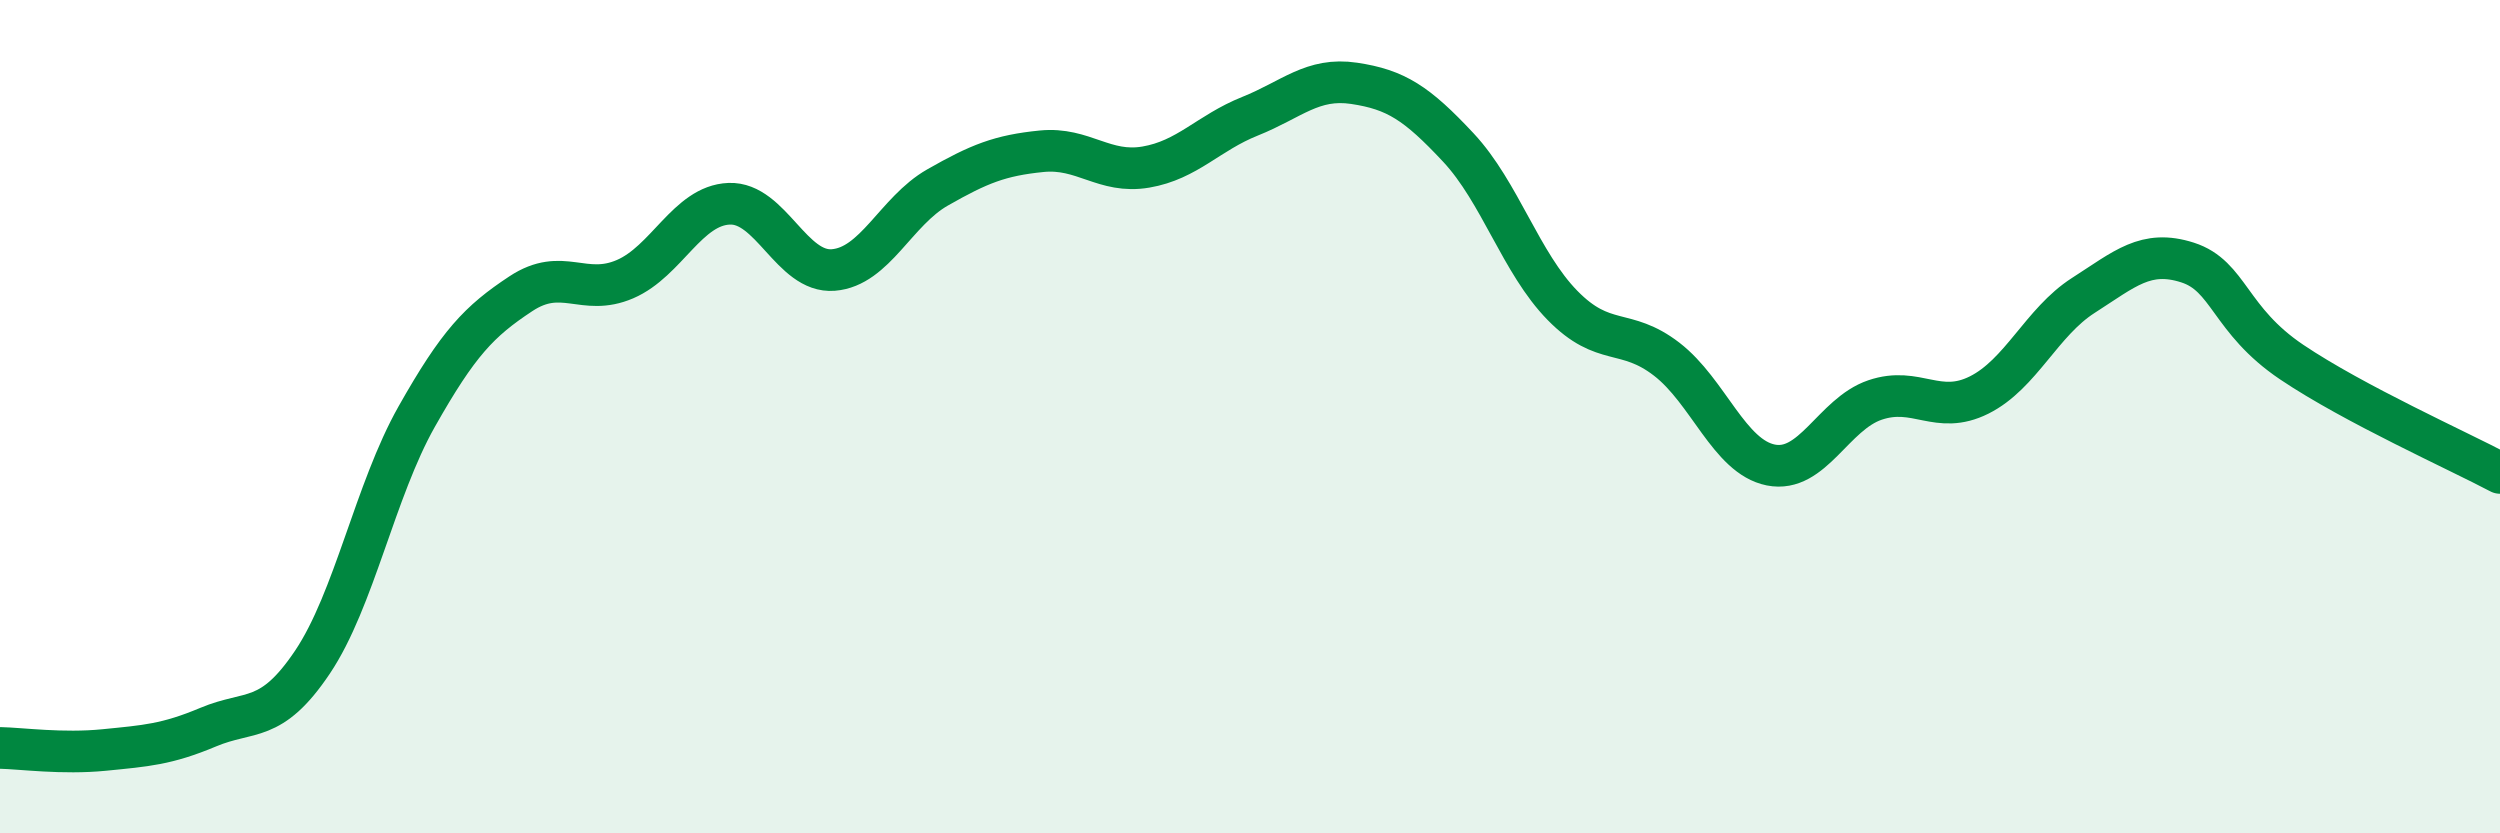 
    <svg width="60" height="20" viewBox="0 0 60 20" xmlns="http://www.w3.org/2000/svg">
      <path
        d="M 0,17.95 C 0.5,17.96 1.5,18.1 2.5,18 C 3.5,17.9 4,17.87 5,17.45 C 6,17.03 6.5,17.38 7.5,15.89 C 8.5,14.4 9,11.77 10,10 C 11,8.23 11.5,7.71 12.5,7.05 C 13.5,6.39 14,7.13 15,6.7 C 16,6.27 16.5,4.93 17.5,4.89 C 18.5,4.85 19,6.56 20,6.48 C 21,6.4 21.5,5.07 22.5,4.5 C 23.5,3.93 24,3.73 25,3.63 C 26,3.53 26.5,4.18 27.5,4.01 C 28.5,3.84 29,3.19 30,2.79 C 31,2.39 31.5,1.85 32.5,2 C 33.5,2.15 34,2.47 35,3.54 C 36,4.61 36.5,6.31 37.5,7.33 C 38.5,8.35 39,7.85 40,8.62 C 41,9.39 41.5,10.96 42.5,11.16 C 43.5,11.36 44,9.94 45,9.6 C 46,9.26 46.5,9.98 47.5,9.48 C 48.5,8.98 49,7.73 50,7.09 C 51,6.45 51.5,5.98 52.5,6.3 C 53.5,6.62 53.5,7.68 55,8.69 C 56.5,9.7 59,10.82 60,11.35L60 20L0 20Z"
        fill="#008740"
        opacity="0.1"
        stroke-linecap="round"
        stroke-linejoin="round"
      />
      <path
        d="M 0,17.95 C 0.5,17.96 1.5,18.1 2.5,18 C 3.5,17.9 4,17.87 5,17.45 C 6,17.03 6.5,17.38 7.5,15.89 C 8.5,14.4 9,11.77 10,10 C 11,8.23 11.5,7.71 12.5,7.05 C 13.5,6.39 14,7.13 15,6.7 C 16,6.27 16.5,4.93 17.5,4.89 C 18.5,4.85 19,6.56 20,6.48 C 21,6.4 21.5,5.07 22.5,4.5 C 23.5,3.93 24,3.73 25,3.63 C 26,3.53 26.5,4.18 27.5,4.01 C 28.5,3.84 29,3.19 30,2.79 C 31,2.39 31.5,1.85 32.5,2 C 33.5,2.15 34,2.47 35,3.54 C 36,4.61 36.5,6.31 37.5,7.33 C 38.5,8.35 39,7.85 40,8.62 C 41,9.39 41.5,10.96 42.5,11.16 C 43.5,11.36 44,9.94 45,9.6 C 46,9.26 46.5,9.98 47.5,9.48 C 48.5,8.98 49,7.73 50,7.09 C 51,6.45 51.5,5.98 52.5,6.3 C 53.5,6.62 53.5,7.68 55,8.69 C 56.5,9.7 59,10.82 60,11.35"
        stroke="#008740"
        stroke-width="1"
        fill="none"
        stroke-linecap="round"
        stroke-linejoin="round"
      />
    </svg>
  